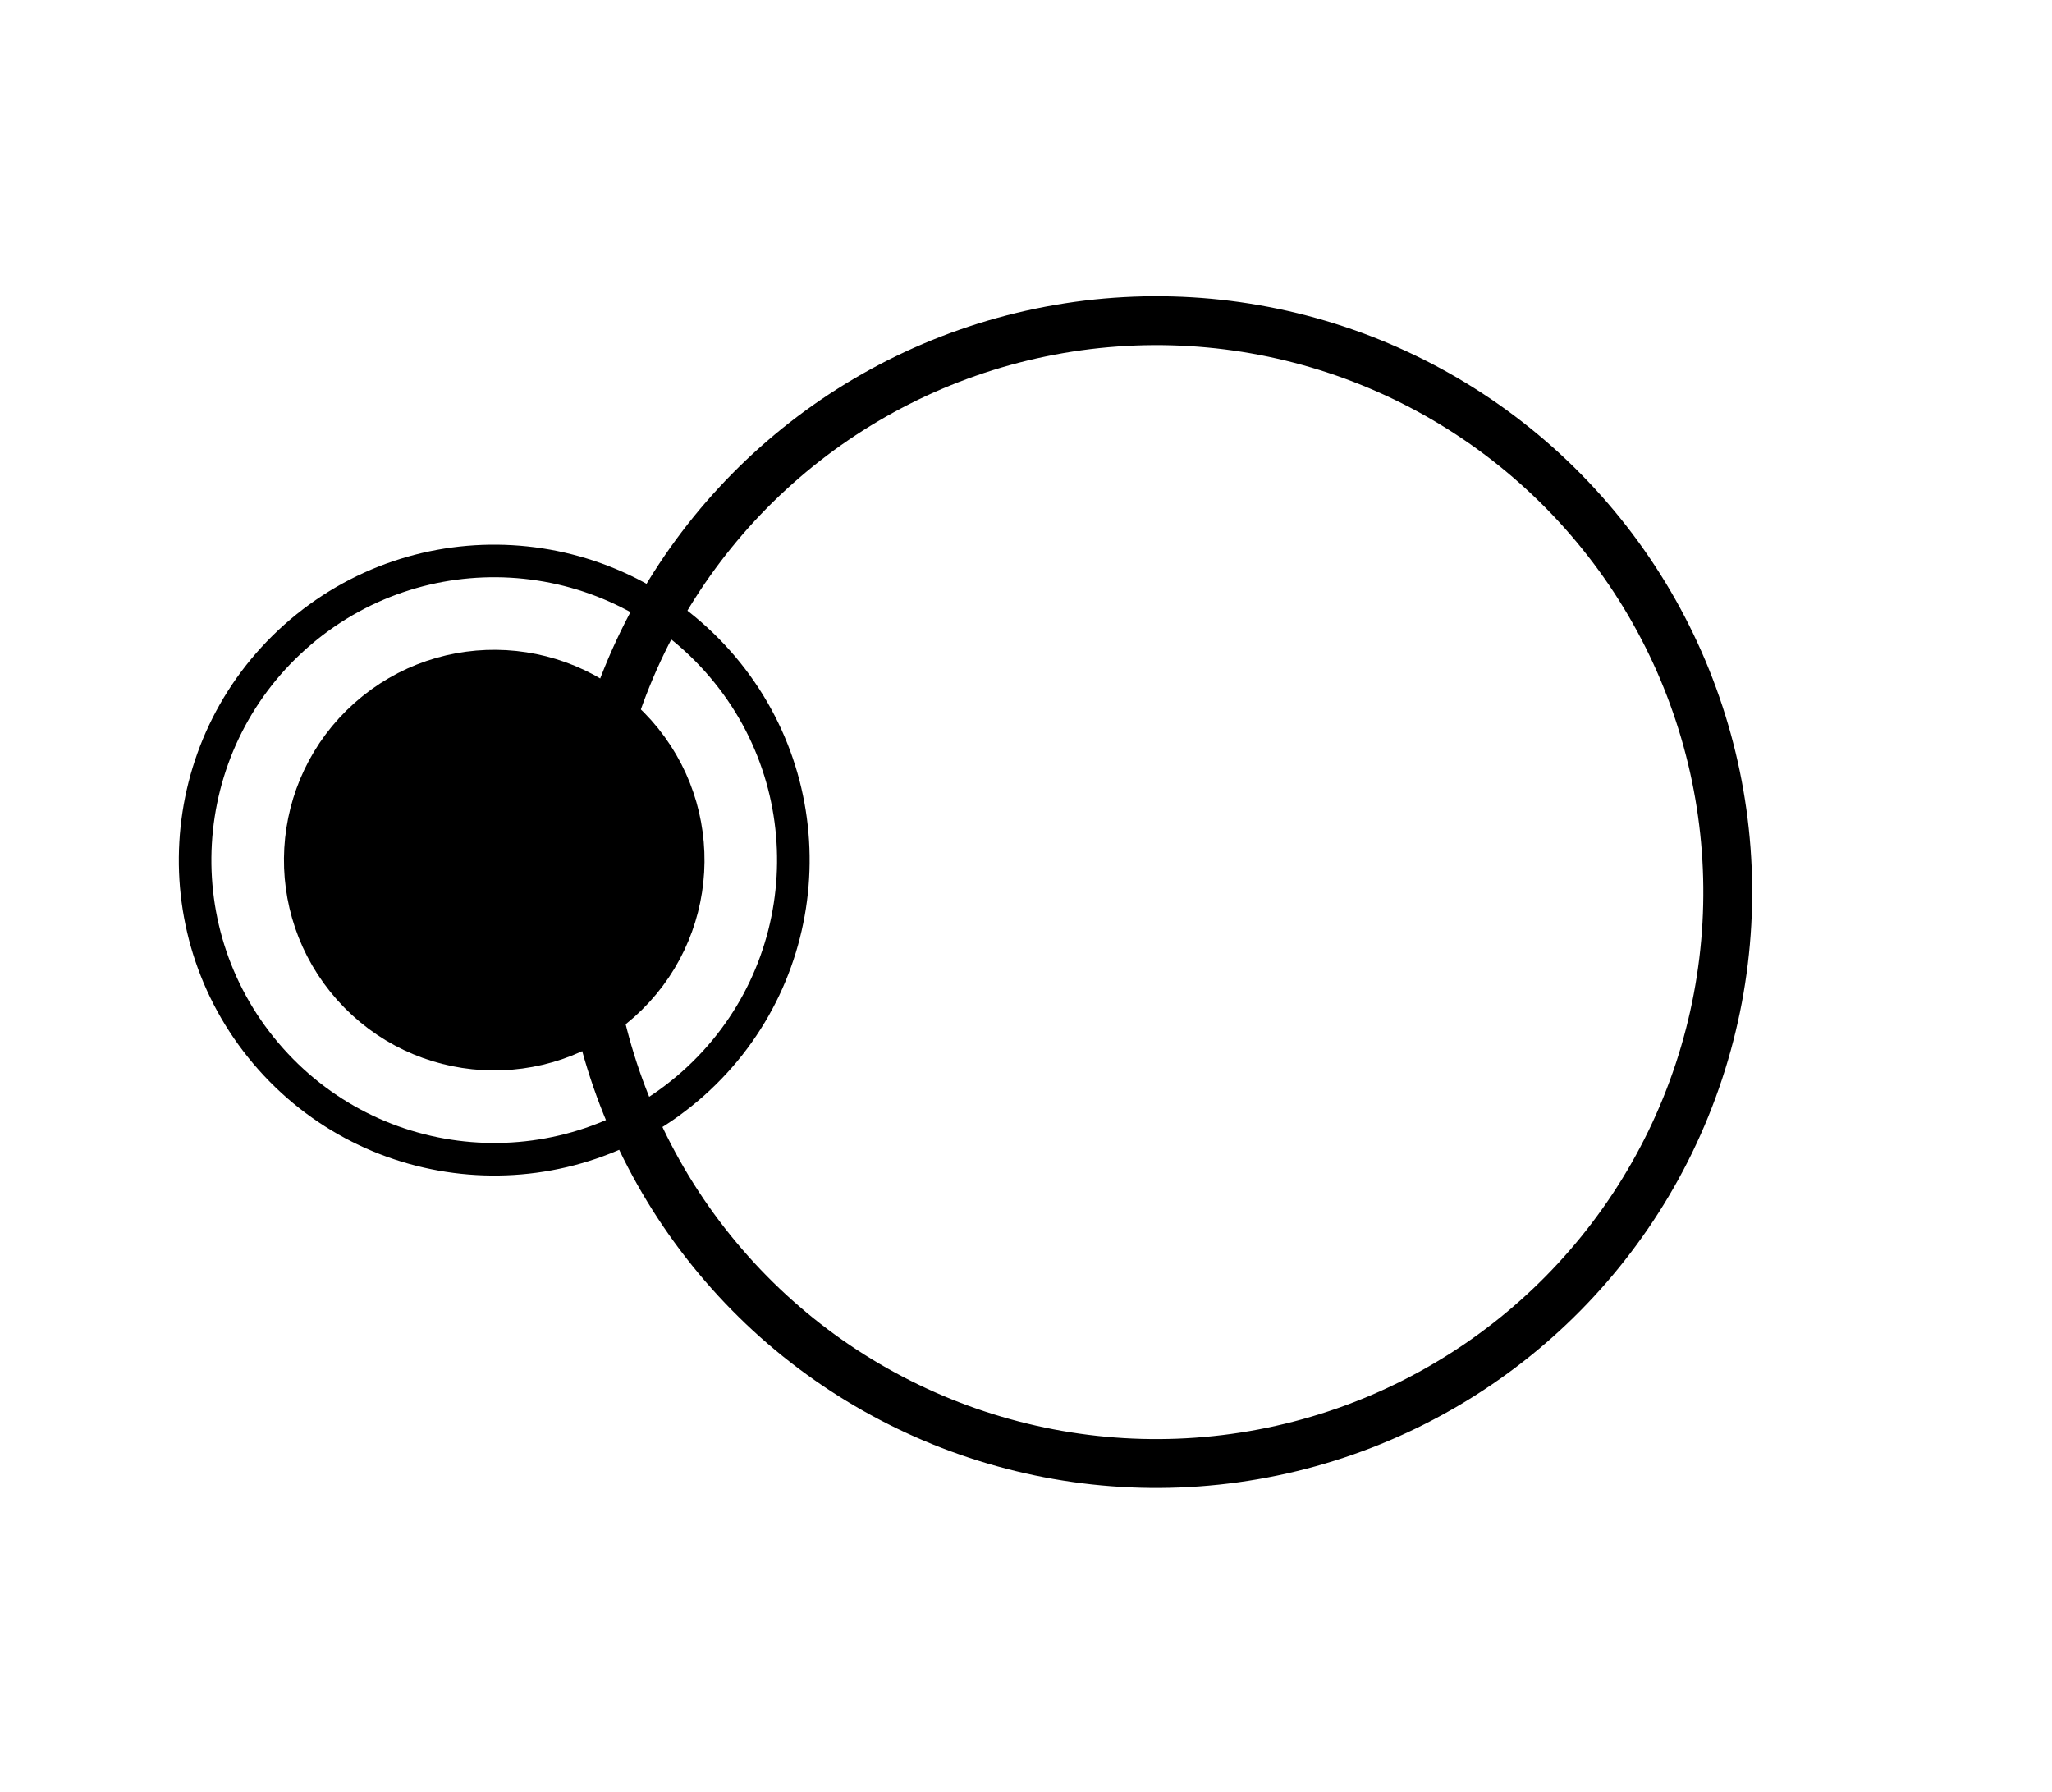 <svg xmlns="http://www.w3.org/2000/svg" width="252" height="220" fill="none"><circle cx="60.695" cy="105.615" r="22.824" fill="#000" transform="rotate(-41.698 60.695 105.615)"/><circle cx="60.695" cy="105.615" r="22.824" fill="#000" transform="rotate(-41.698 60.695 105.615)"/><circle cx="60.695" cy="105.615" r="22.824" stroke="#000" stroke-width="6" transform="rotate(-41.698 60.695 105.615)"/><circle cx="60.694" cy="105.615" r="36.735" stroke="#000" stroke-width="4" transform="rotate(-41.698 60.694 105.615)"/><circle cx="142.012" cy="109.544" r="70.167" stroke="#000" stroke-width="6" transform="rotate(-41.698 142.012 109.544)"/></svg>